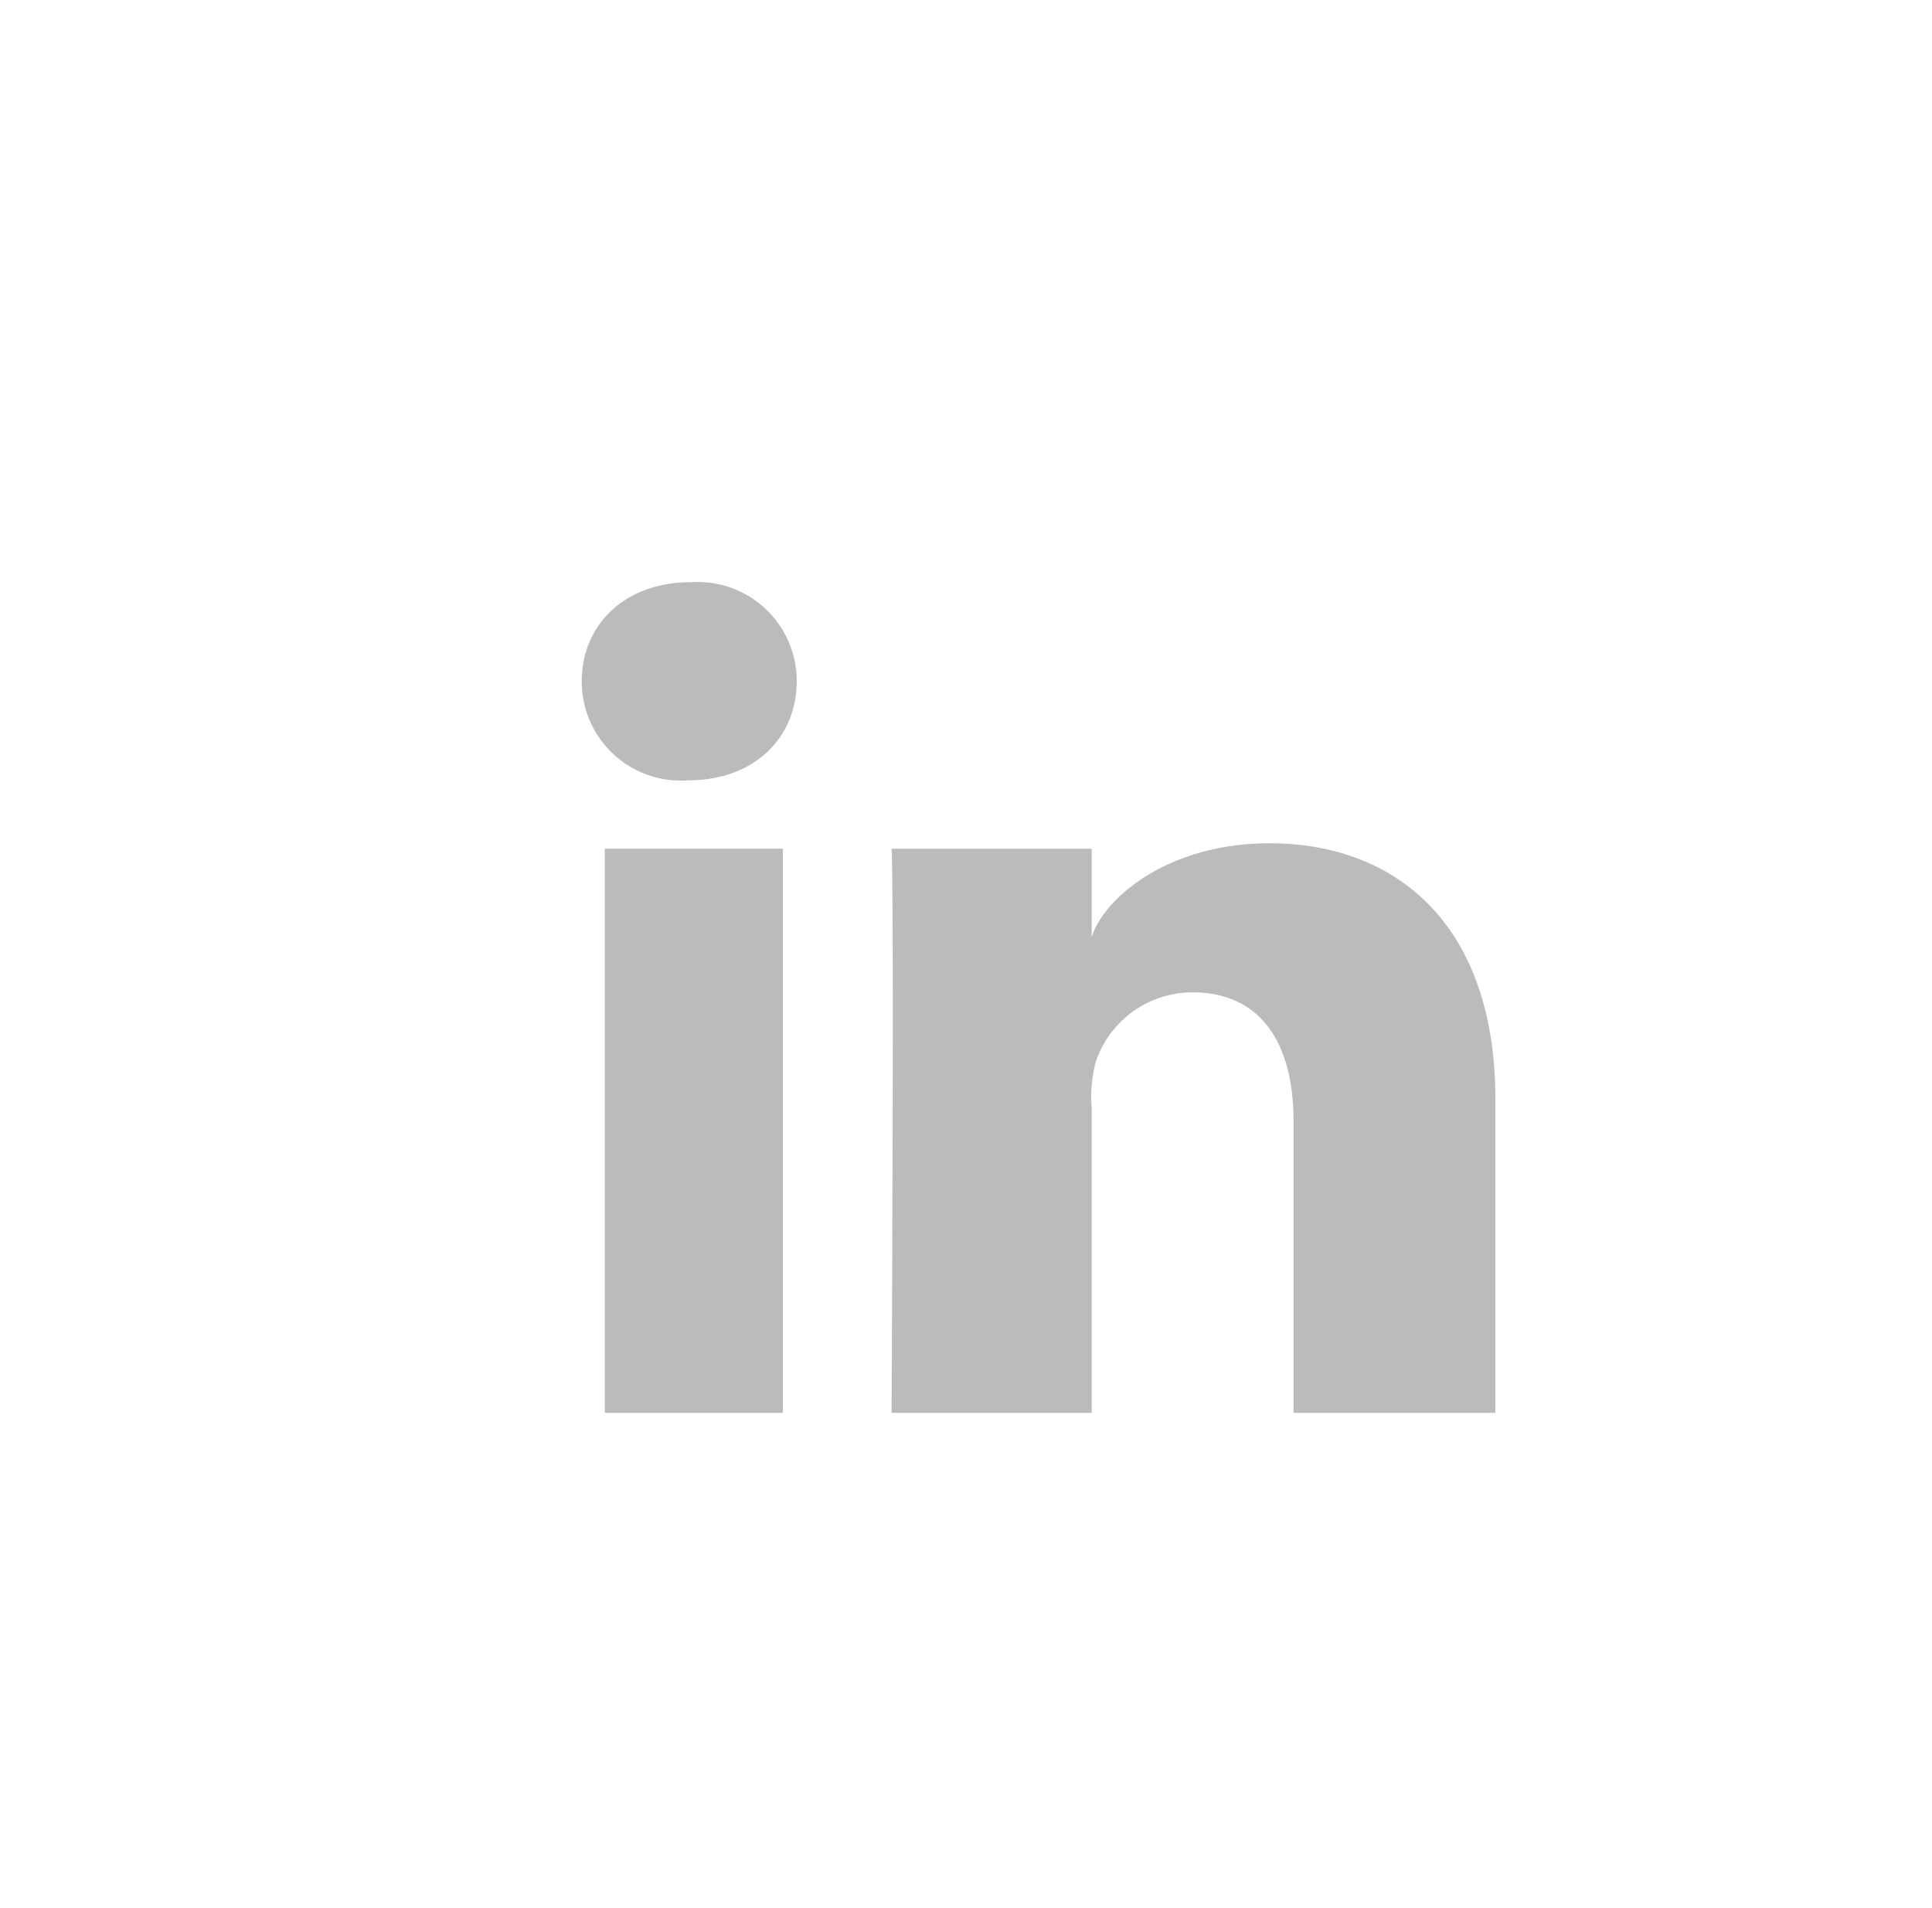 <svg xmlns="http://www.w3.org/2000/svg" width="78.01" height="77.04" viewBox="0 0 78.01 77.04">
  <defs>
    <style>
      .cls-1 {
        fill: #bbbbbb;
      }
    </style>
  </defs>
  <title>SocialMedia</title>
  <g id="_03-SINGLE-COLOR" data-name="03-SINGLE-COLOR">
    <g id="LinkedIn">
      <rect class="cls-1" x="24.42" y="34.27" width="7.19" height="22.78"/>
      <path class="cls-1" d="M51.26,34.05c-4.12,0-6.7,2.23-7.18,3.79V34.27H36c.11,1.9,0,22.78,0,22.78h8.08V44.72a5.39,5.39,0,0,1,.17-1.86,4.12,4.12,0,0,1,3.9-2.79c2.8,0,4.08,2.11,4.08,5.19V57.05h8.15V44.38C60.38,37.33,56.37,34.05,51.26,34.05Z"/>
      <path class="cls-1" d="M27.88,23.51c-2.65,0-4.39,1.71-4.39,4a4,4,0,0,0,4.29,4h0c2.71,0,4.39-1.75,4.39-4A4,4,0,0,0,27.88,23.51Z"/>
    </g>
  </g>
</svg>
